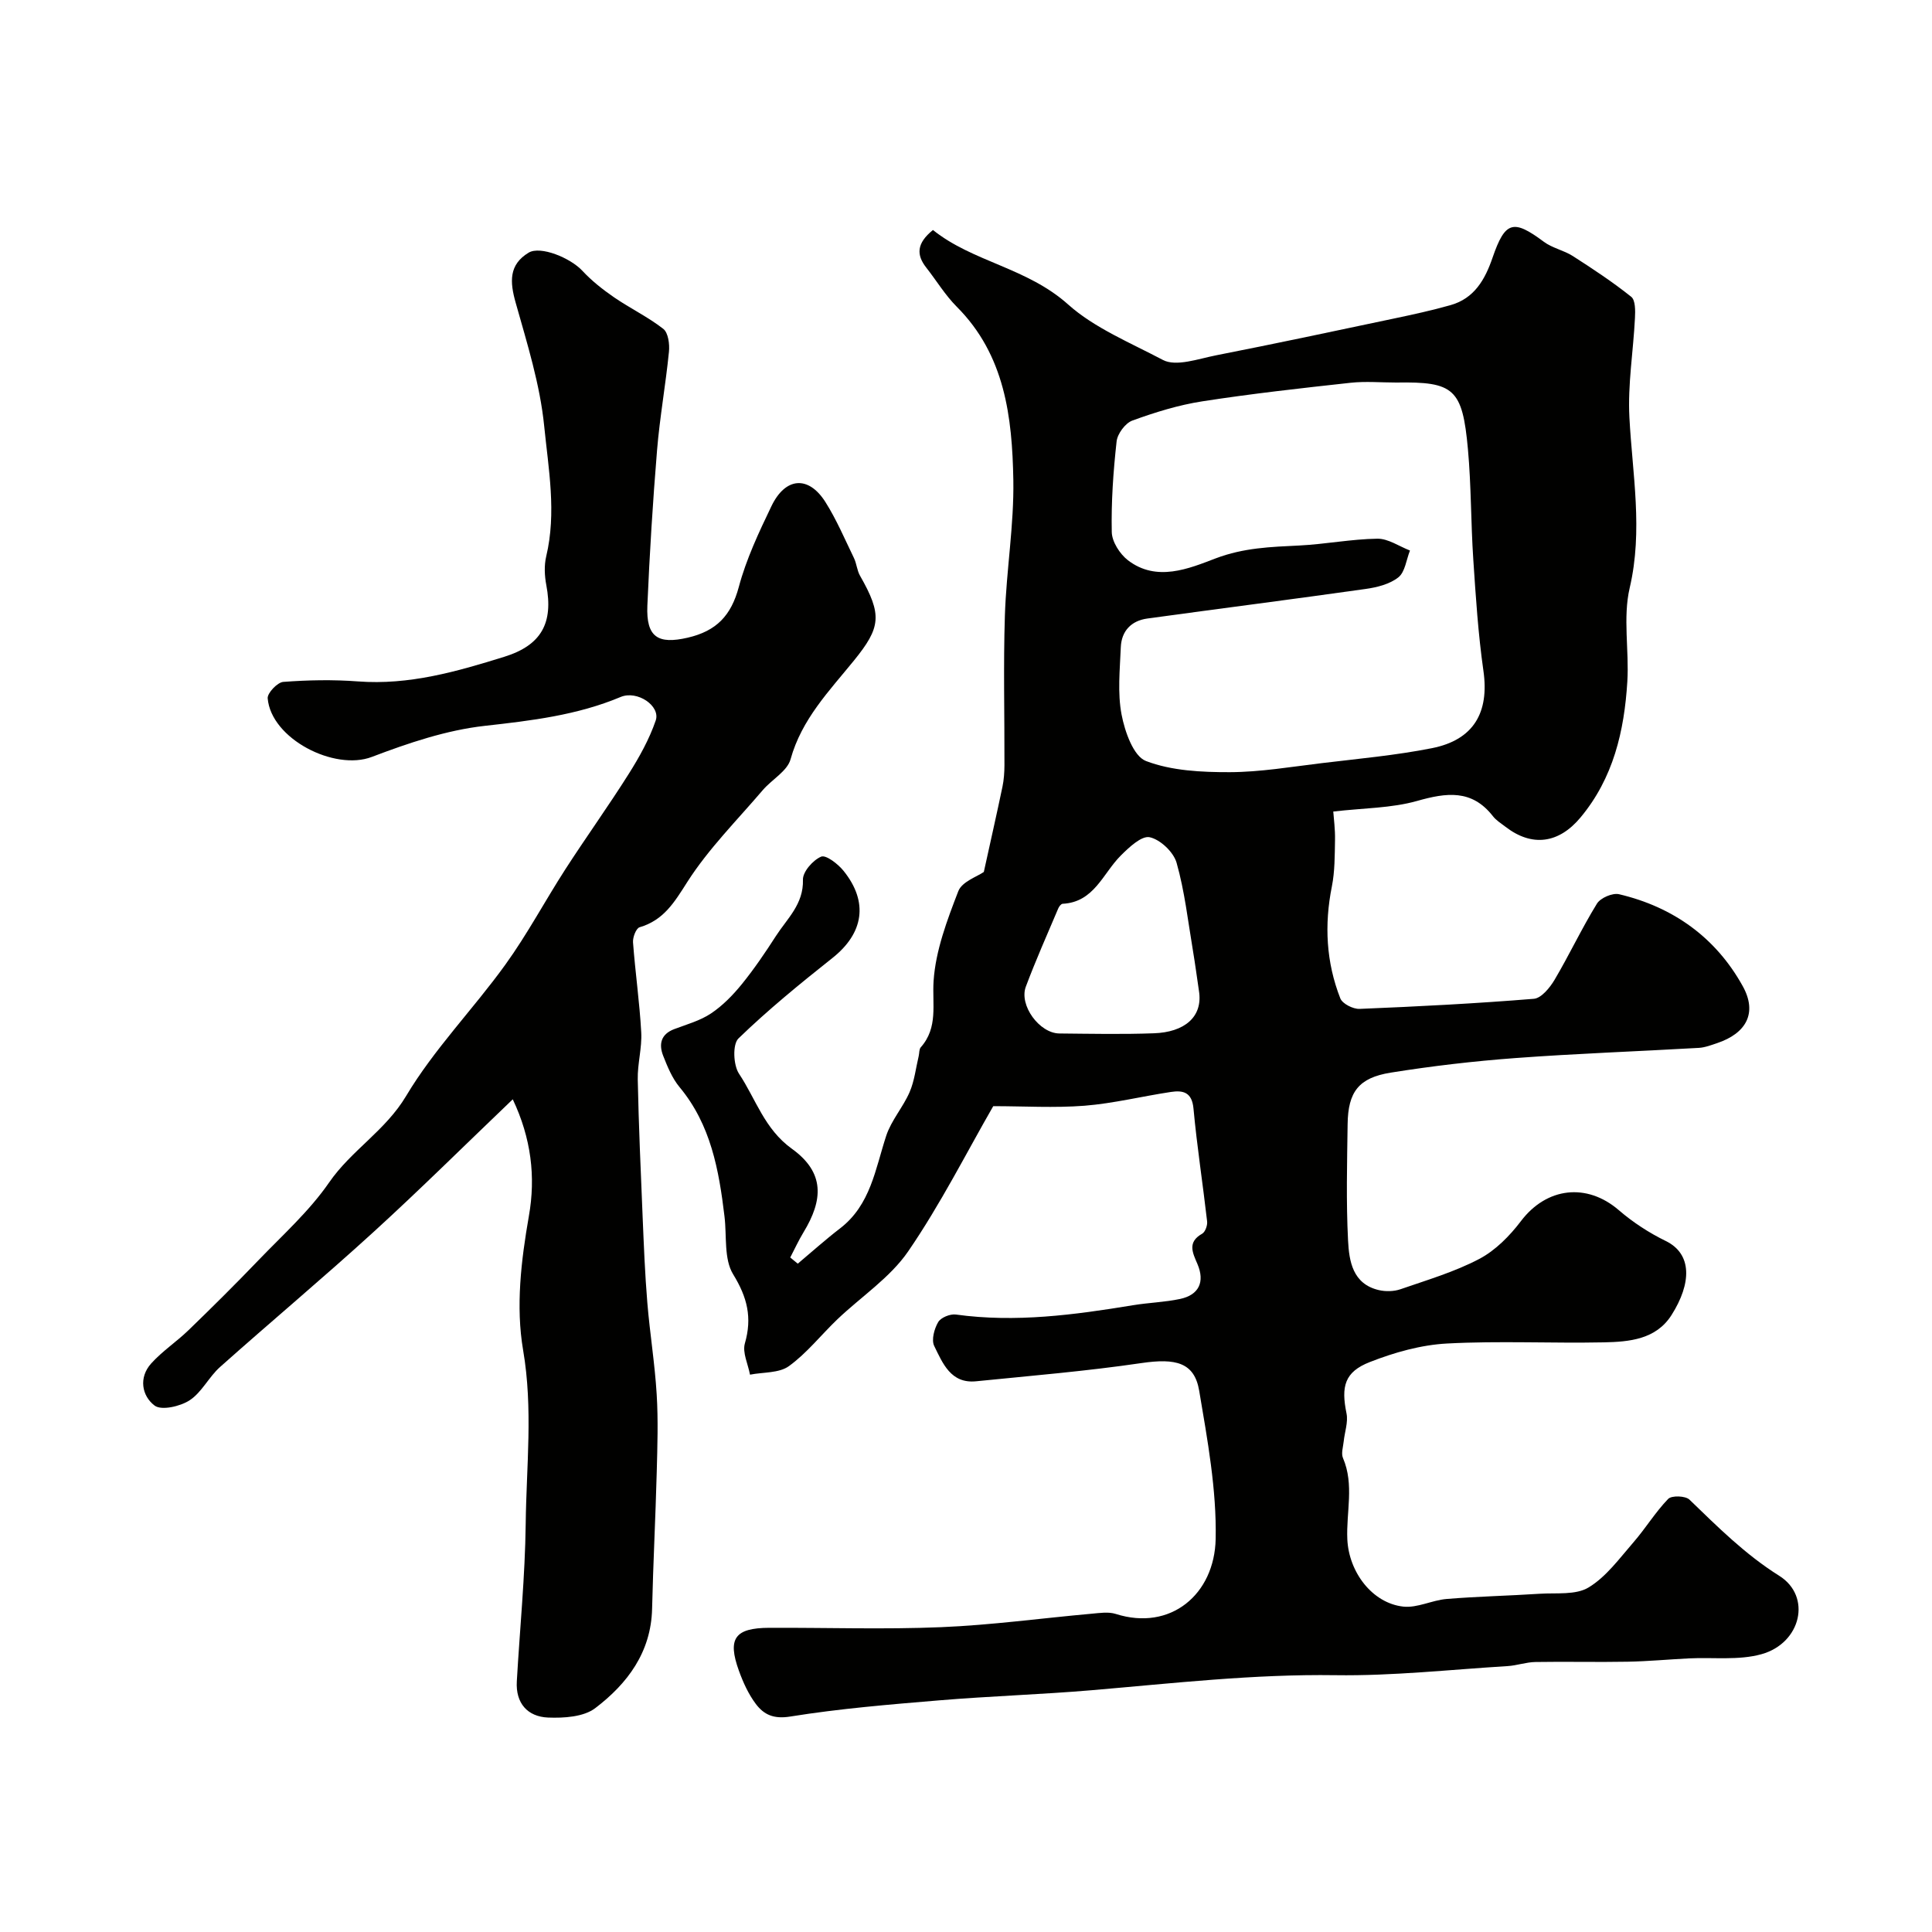 <svg enable-background="new 0 0 400 400" viewBox="0 0 400 400" xmlns="http://www.w3.org/2000/svg"><g fill="#010100"><path d="m205.64 229.02c-5.55 9.64-10.92 20.31-17.61 30.06-3.75 5.46-9.74 9.38-14.65 14.06-3.37 3.22-6.31 7-10.04 9.7-2.04 1.48-5.33 1.23-8.06 1.77-.4-2.18-1.61-4.58-1.06-6.48 1.54-5.34.5-9.53-2.43-14.3-1.94-3.16-1.3-7.92-1.79-11.97-1.15-9.6-2.82-18.99-9.31-26.79-1.53-1.84-2.5-4.23-3.39-6.49-.93-2.38-.49-4.46 2.29-5.51 2.59-.98 5.36-1.74 7.62-3.25 2.41-1.61 4.53-3.79 6.37-6.05 2.56-3.16 4.86-6.55 7.06-9.97 2.33-3.62 5.75-6.6 5.6-11.66-.05-1.65 2.07-4.06 3.77-4.78.99-.42 3.5 1.52 4.64 2.94 5.22 6.48 4.14 12.93-2.3 18.04-6.69 5.31-13.34 10.73-19.46 16.66-1.25 1.21-1.07 5.53.12 7.31 3.48 5.23 5.24 11.43 10.94 15.53 6.88 4.95 6.46 10.62 2.41 17.29-1.02 1.68-1.84 3.48-2.75 5.22.52.43 1.04.86 1.56 1.28 2.91-2.44 5.74-4.99 8.75-7.3 6.34-4.87 7.3-12.29 9.56-19.18 1.05-3.19 3.48-5.9 4.84-9.03 1.01-2.33 1.29-4.98 1.89-7.49.14-.6.07-1.38.42-1.79 3.65-4.12 2.34-8.92 2.66-13.75.42-6.3 2.8-12.59 5.12-18.59.77-1.98 3.95-3.03 5.28-3.97 1.34-6.12 2.65-11.87 3.86-17.65.3-1.44.4-2.95.41-4.43.03-10.33-.24-20.67.09-30.99.3-9.38 1.91-18.75 1.75-28.1-.24-12.98-1.72-25.85-11.72-35.86-2.4-2.41-4.2-5.41-6.32-8.11-2.05-2.62-2.02-5.01 1.4-7.77 8.25 6.62 19.46 7.78 28 15.43 5.41 4.85 12.91 7.93 19.6 11.47 2.74 1.45 7.33-.23 10.99-.95 12.27-2.41 24.51-5.01 36.75-7.6 3.95-.83 7.91-1.69 11.8-2.79 4.94-1.39 7.16-5.29 8.72-9.84 2.61-7.59 4.3-7.99 10.62-3.28 1.76 1.31 4.14 1.76 6.01 2.96 4.13 2.65 8.25 5.37 12.08 8.43.88.7.85 2.91.77 4.4-.34 6.86-1.51 13.75-1.15 20.56.62 11.78 2.85 23.37.06 35.31-1.44 6.17-.09 12.94-.49 19.41-.63 10.22-2.89 19.98-9.71 28.14-4.48 5.37-10.02 6.13-15.48 1.93-.91-.7-1.95-1.33-2.64-2.22-4.37-5.6-9.61-4.88-15.71-3.15-5.32 1.5-11.08 1.46-17.34 2.19.1 1.46.41 3.68.36 5.9-.06 3.21-.03 6.48-.65 9.61-1.59 7.94-1.19 15.69 1.75 23.18.44 1.11 2.65 2.23 3.99 2.17 12.04-.49 24.07-1.11 36.08-2.09 1.55-.13 3.32-2.3 4.29-3.94 3.06-5.17 5.62-10.65 8.77-15.76.73-1.19 3.23-2.27 4.58-1.95 11.21 2.64 20.03 8.97 25.6 19.02 3.08 5.55.76 9.77-5.3 11.81-1.23.41-2.49.9-3.75.98-12.67.73-25.35 1.17-38 2.11-8.64.64-17.29 1.65-25.84 3.02-6.64 1.07-8.82 4-8.91 10.66-.11 8.03-.32 16.08.09 24.09.22 4.27.94 9 6.37 10.27 1.42.33 3.13.29 4.49-.18 5.51-1.91 11.19-3.58 16.32-6.28 3.34-1.76 6.3-4.77 8.62-7.83 5.31-7 13.63-7.98 20.28-2.24 2.91 2.51 6.25 4.68 9.71 6.37 5.48 2.68 5.35 8.75 1.18 15.33-3.21 5.06-8.75 5.54-14 5.65-10.83.22-21.69-.34-32.49.24-5.4.29-10.91 1.85-15.98 3.84-5.24 2.05-5.96 5.06-4.82 10.63.37 1.81-.38 3.85-.58 5.79-.12 1.15-.56 2.49-.15 3.45 2.37 5.53.64 11.23.9 16.84.32 6.8 5.17 13.21 11.58 13.92 2.9.32 5.96-1.33 8.98-1.58 6.41-.53 12.86-.66 19.28-1.08 3.43-.22 7.45.31 10.12-1.31 3.64-2.2 6.38-6.01 9.27-9.33 2.52-2.9 4.54-6.25 7.2-9 .72-.74 3.57-.65 4.4.15 5.87 5.66 11.52 11.33 18.59 15.77 6.78 4.25 4.55 13.93-3.66 16.23-4.71 1.32-9.99.62-15.01.87-4.24.21-8.47.61-12.71.69-6.36.12-12.73-.05-19.09.06-1.93.03-3.85.73-5.79.85-11.86.72-23.74 2.05-35.59 1.88-16.95-.25-33.68 1.68-50.48 3.11-10.52.89-21.08 1.22-31.6 2.1-10.3.86-20.63 1.71-30.81 3.35-3.46.56-5.47-.39-7.14-2.6-1.53-2.03-2.64-4.48-3.51-6.89-2.41-6.67-.84-8.85 6.28-8.88 11.86-.05 23.74.36 35.58-.13 10.42-.43 20.8-1.86 31.2-2.79 1.65-.15 3.46-.43 4.97.05 11.33 3.61 20.44-4.04 20.68-15.52.21-10.21-1.7-20.54-3.41-30.69-.99-5.88-4.87-6.77-11.96-5.73-11.35 1.67-22.81 2.62-34.23 3.77-5.24.53-6.92-3.75-8.67-7.31-.62-1.26.01-3.56.82-4.94.55-.95 2.48-1.73 3.66-1.57 12.37 1.71 24.53.07 36.69-1.93 3.22-.53 6.53-.62 9.71-1.29 3.94-.83 5.19-3.54 3.62-7.23-.99-2.32-2.16-4.52.97-6.28.64-.36 1.13-1.73 1.03-2.56-.89-7.79-2.1-15.54-2.82-23.34-.31-3.4-2.14-3.84-4.69-3.45-5.97.9-11.88 2.37-17.87 2.85-6.24.48-12.55.09-18.9.09zm83.44-149.82c-3.15 0-6.34-.29-9.46.05-10.25 1.12-20.5 2.26-30.68 3.84-4.93.76-9.79 2.27-14.49 3.98-1.47.53-3.1 2.74-3.27 4.33-.69 6.22-1.13 12.51-1 18.76.04 2 1.67 4.54 3.34 5.83 5.95 4.57 12.66 1.72 18.16-.38 5.85-2.22 11.46-2.38 17.34-2.67 5.39-.27 10.76-1.33 16.14-1.41 2.24-.03 4.51 1.58 6.76 2.45-.76 1.9-1.01 4.44-2.4 5.55-1.79 1.42-4.43 2.08-6.8 2.41-15.05 2.13-30.12 4.05-45.18 6.12-3.34.46-5.35 2.59-5.49 5.94-.19 4.66-.7 9.45.16 13.95.67 3.52 2.46 8.62 5.05 9.61 5.32 2.03 11.51 2.32 17.34 2.31 6.35-.02 12.71-1.11 19.05-1.87 7.62-.92 15.3-1.61 22.82-3.1 8.67-1.72 11.88-7.42 10.66-15.99-1.09-7.63-1.59-15.36-2.1-23.06-.51-7.61-.42-15.26-1.11-22.84-1.14-12.56-2.88-14.01-14.84-13.81zm-40.86 125.89c-.41-2.75-.77-5.5-1.23-8.24-1.03-6.1-1.71-12.3-3.39-18.22-.63-2.22-3.38-4.82-5.57-5.29-1.68-.36-4.29 2.1-5.99 3.8-3.71 3.7-5.5 9.65-12.04 9.98-.32.02-.74.57-.9.96-2.28 5.38-4.66 10.72-6.71 16.19-1.45 3.86 2.82 9.66 6.94 9.7 6.52.06 13.05.2 19.56-.04 6.28-.21 10.24-3.35 9.33-8.84z"/><path d="m106.16 227.6c-10.05 9.61-19.29 18.78-28.9 27.54-10.4 9.48-21.2 18.52-31.71 27.89-2.31 2.06-3.77 5.23-6.28 6.88-1.95 1.27-5.84 2.17-7.26 1.1-2.65-2-3.34-5.81-.7-8.73 2.3-2.55 5.25-4.49 7.73-6.89 4.89-4.73 9.72-9.52 14.43-14.43 5.04-5.25 10.58-10.21 14.67-16.14 4.6-6.67 11.66-10.72 15.95-17.92 5.78-9.69 13.89-17.96 20.53-27.17 4.55-6.3 8.22-13.23 12.44-19.77 4.28-6.63 8.9-13.05 13.11-19.73 2.2-3.49 4.26-7.18 5.59-11.06 1.03-3.02-3.83-6.31-7.26-4.87-9.04 3.79-18.48 4.9-28.14 5.98-7.94.89-15.83 3.56-23.37 6.43-7.77 2.96-20.86-3.76-21.57-12.13-.09-1.09 2.02-3.31 3.22-3.4 5.14-.39 10.34-.49 15.48-.1 10.57.8 20.47-2.04 30.32-5.11 7.68-2.4 10.15-7.02 8.67-14.82-.37-1.93-.47-4.08-.02-5.97 2.15-9.03.47-18.08-.42-26.95-.86-8.64-3.54-17.14-5.91-25.57-1.21-4.28-1.44-7.86 2.69-10.35 2.45-1.47 8.66 1.09 11.13 3.76 1.93 2.08 4.22 3.88 6.57 5.5 3.32 2.28 7.02 4.05 10.18 6.52 1.02.8 1.33 3.16 1.17 4.73-.68 6.83-1.91 13.62-2.47 20.46-.88 10.68-1.54 21.39-2 32.1-.28 6.59 2.24 8.05 8.33 6.65 5.98-1.38 9.01-4.58 10.6-10.5 1.54-5.77 4.15-11.31 6.75-16.72 2.9-6.04 7.67-6.4 11.17-.89 2.31 3.65 4.02 7.7 5.92 11.61.56 1.16.63 2.57 1.26 3.67 4.63 8.11 4.32 10.68-1.26 17.56-5.11 6.29-10.83 12.15-13.12 20.43-.68 2.47-3.88 4.2-5.76 6.4-5.33 6.25-11.24 12.15-15.62 19.01-2.68 4.21-4.88 7.91-9.88 9.38-.72.21-1.44 2.08-1.36 3.12.46 6.21 1.36 12.4 1.7 18.62.18 3.23-.79 6.52-.72 9.77.19 9.48.62 18.96 1.01 28.44.25 5.92.48 11.84.97 17.75.52 6.35 1.56 12.66 1.94 19.01.33 5.34.15 10.73.01 16.09-.25 9.43-.74 18.86-.96 28.29-.21 9.03-5.13 15.53-11.77 20.58-2.4 1.83-6.5 2.08-9.78 1.95-4.23-.18-6.72-2.96-6.46-7.48.62-10.87 1.71-21.73 1.84-32.61.14-11.96 1.54-23.86-.53-35.95-1.55-9.07-.43-18.53 1.19-27.8 1.44-8.11.47-16.14-3.34-24.16z"/></g></svg>